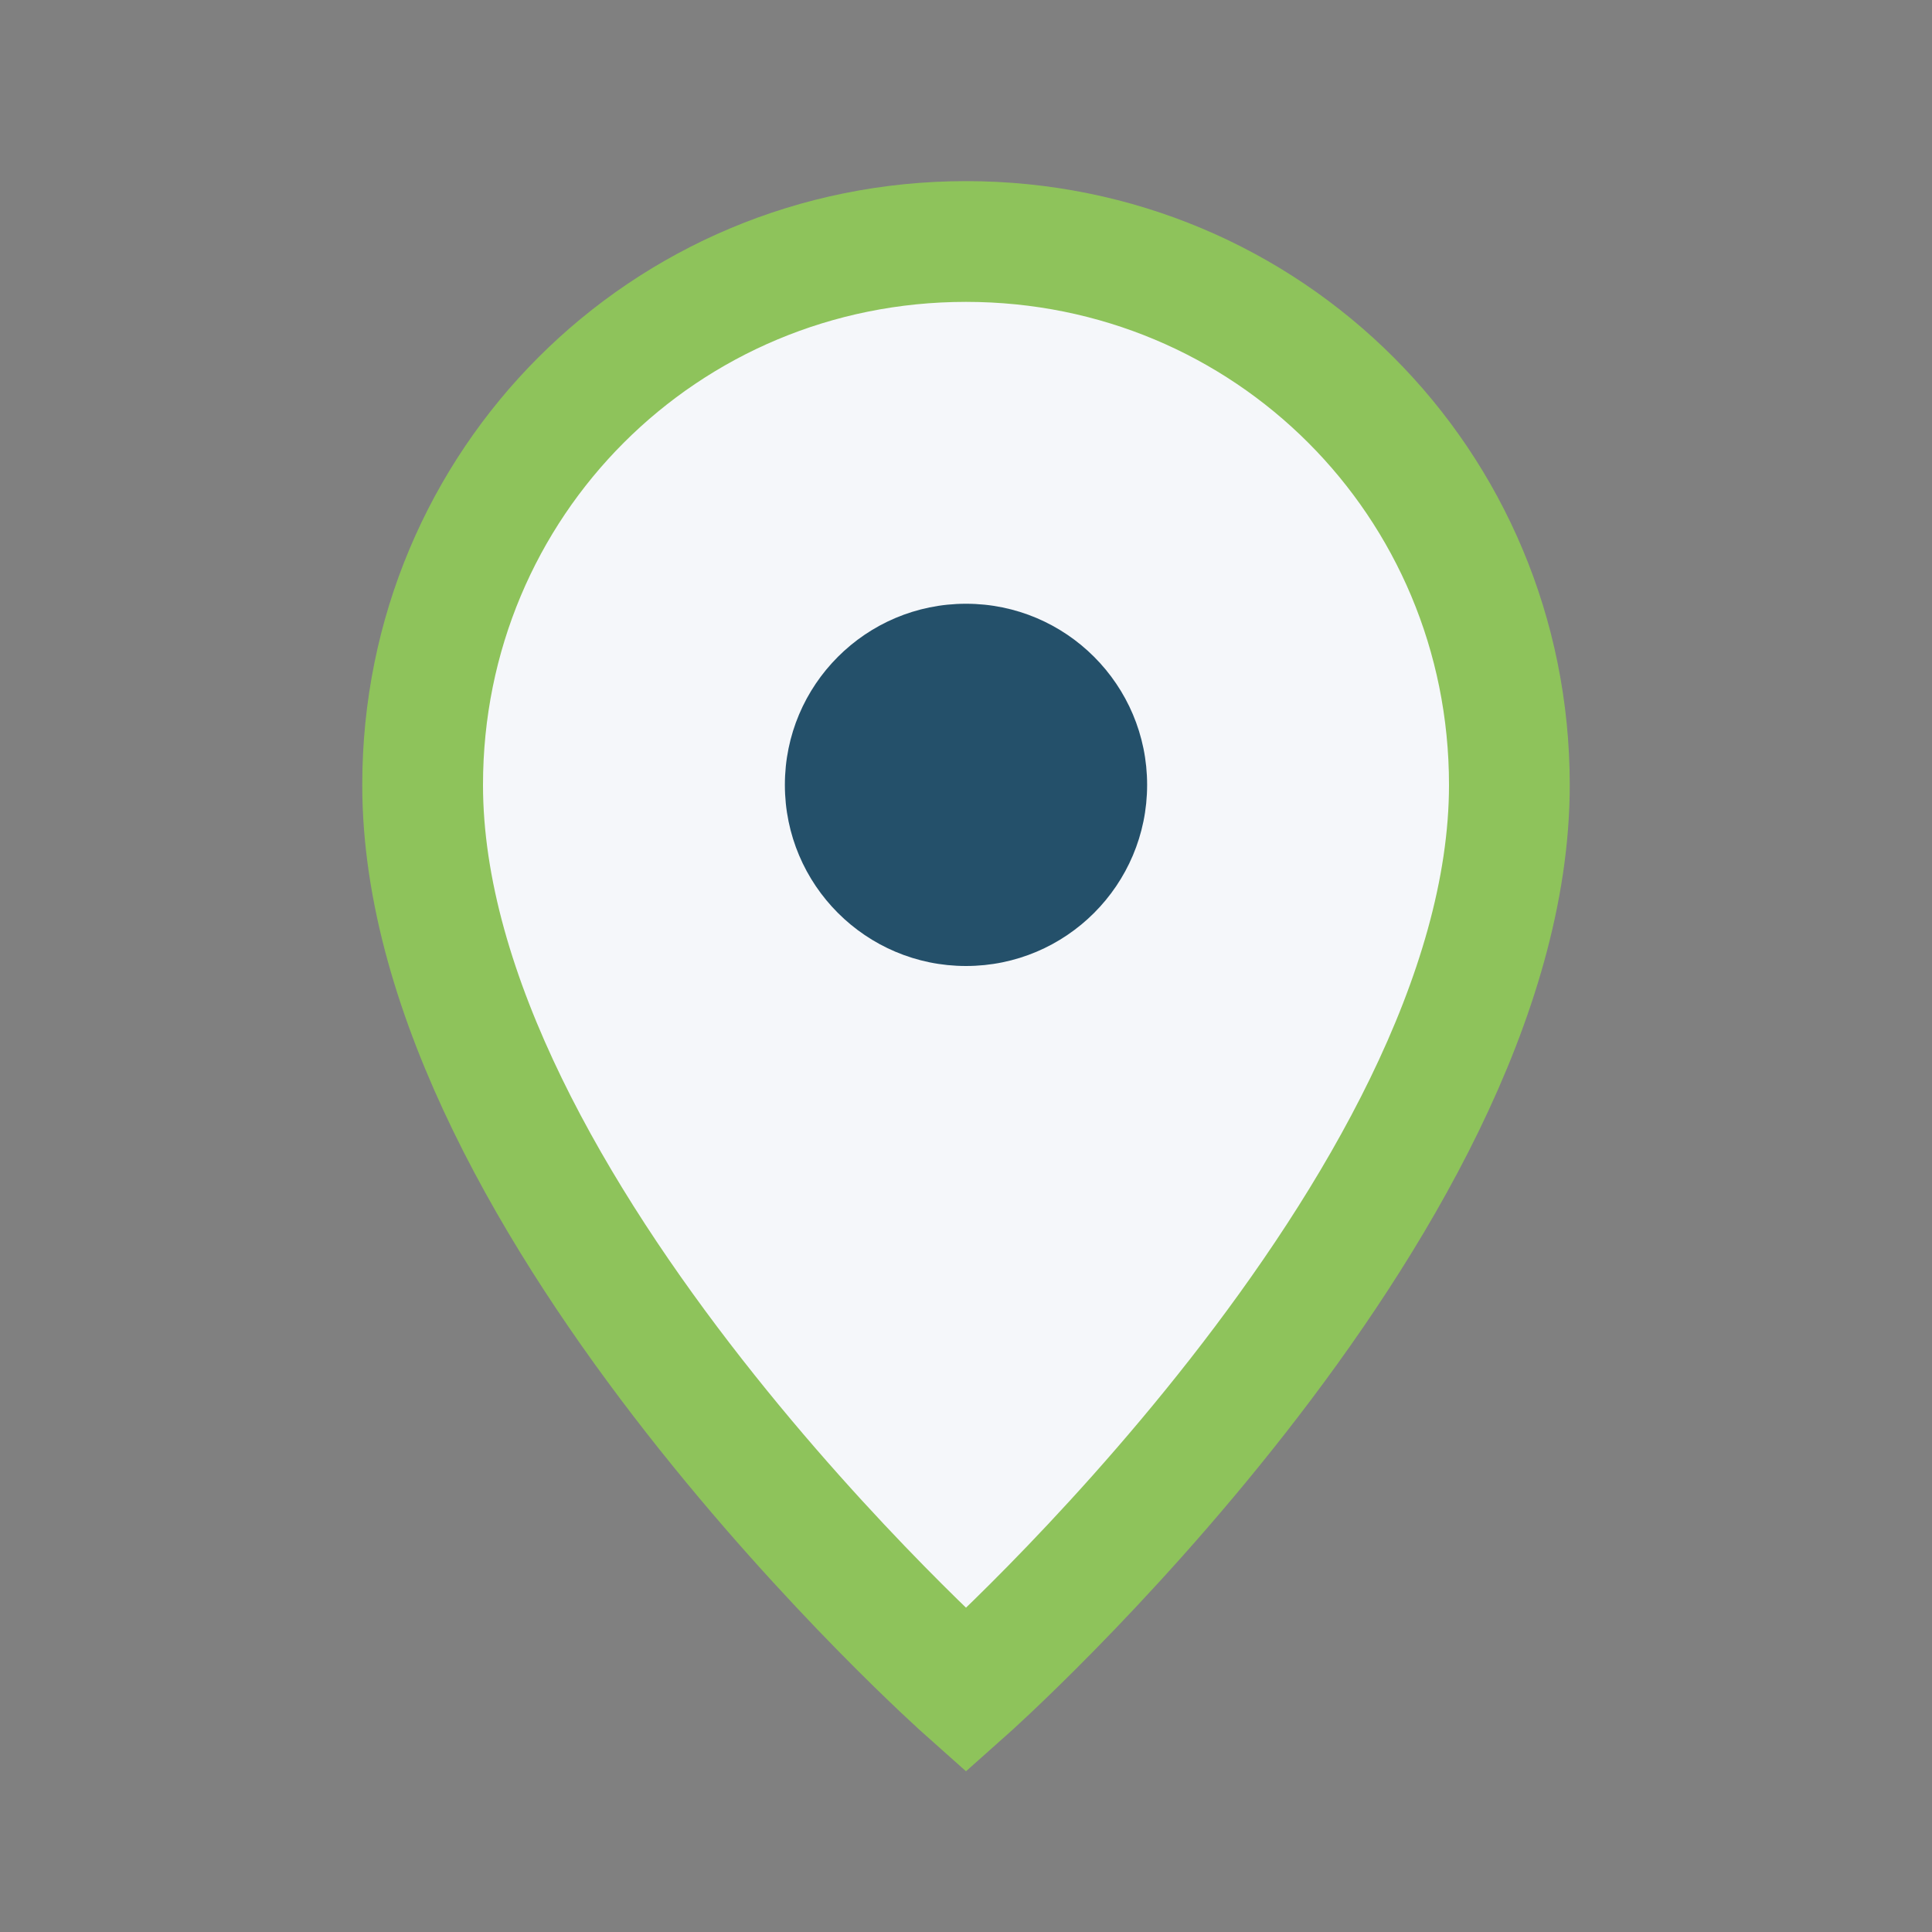 <?xml version="1.0" encoding="UTF-8"?>
<svg xmlns="http://www.w3.org/2000/svg" width="32" height="32" viewBox="0 0 32 32"><rect x="0" y="0" width="32" height="32" fill="#808080" stroke="none"/><path d="M16 4c5 0 9 4 9 9 0 7-9 15-9 15s-9-8-9-15c0-5 4-9 9-9z" fill="#F5F7FA" stroke="#8EC35B" stroke-width="2"/><circle cx="16" cy="13" r="3" fill="#24506A"/></svg>